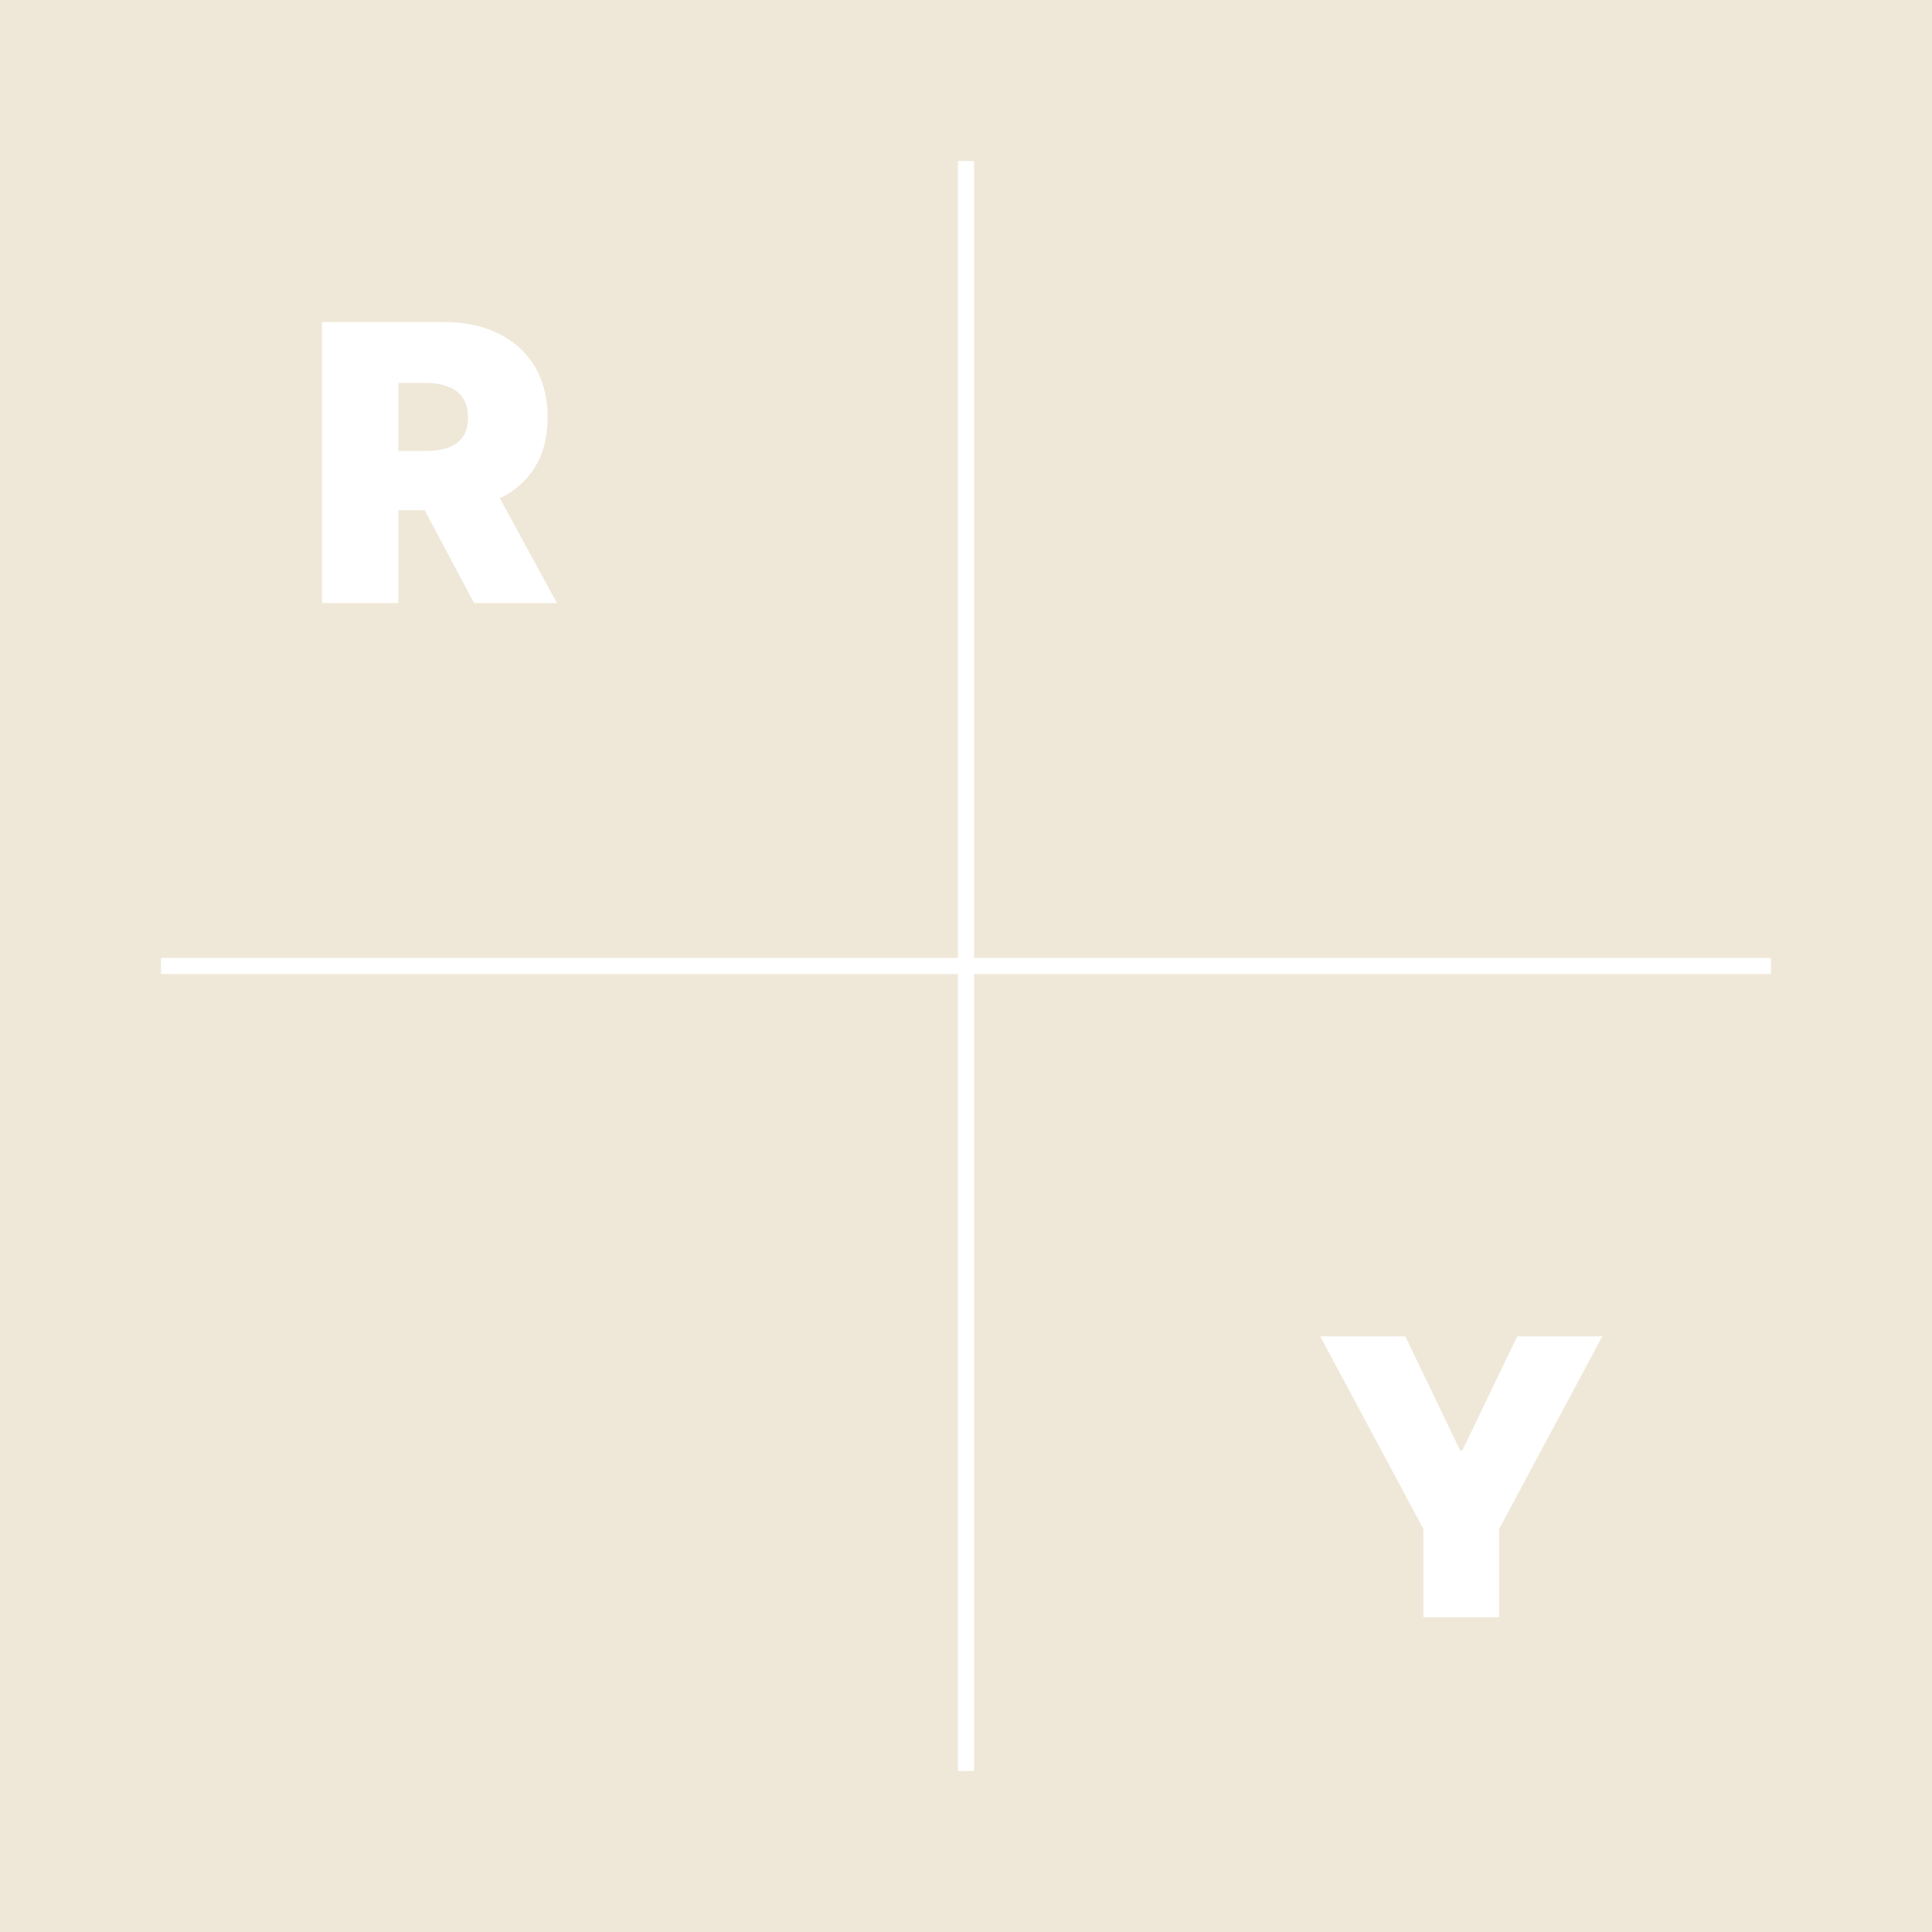 <?xml version="1.0" encoding="UTF-8"?> <svg xmlns="http://www.w3.org/2000/svg" width="120" height="120" viewBox="0 0 120 120" fill="none"><g clip-path="url(#clip0_205_5886)"><path fill-rule="evenodd" clip-rule="evenodd" d="M-34 -28H168V148H-34V-28ZM59.5 59.5V10H60.5V59.5H110V60.5H60.5V110H59.5V60.5H10V59.5H59.5ZM20 37.455V20H27.534C28.829 20 29.963 20.236 30.935 20.707C31.906 21.179 32.662 21.858 33.202 22.744C33.741 23.631 34.011 24.693 34.011 25.932C34.011 27.182 33.733 28.236 33.176 29.094C32.662 29.895 31.952 30.512 31.046 30.947L34.591 37.455H29.443L26.379 31.693H24.739V37.455H20ZM26.409 28.011H24.739V23.784H26.409C26.966 23.784 27.44 23.861 27.832 24.014C28.23 24.162 28.534 24.395 28.744 24.713C28.96 25.026 29.068 25.432 29.068 25.932C29.068 26.426 28.96 26.827 28.744 27.134C28.534 27.44 28.23 27.665 27.832 27.807C27.44 27.943 26.966 28.011 26.409 28.011ZM87.284 83H82L88.409 94.966V100.455H93.114V94.966L99.523 83H94.239L90.829 90.091H90.693L87.284 83Z" fill="#EFE8D8"></path></g><defs><clipPath id="clip0_205_5886"><rect width="120" height="120" fill="white"></rect></clipPath></defs></svg> 
